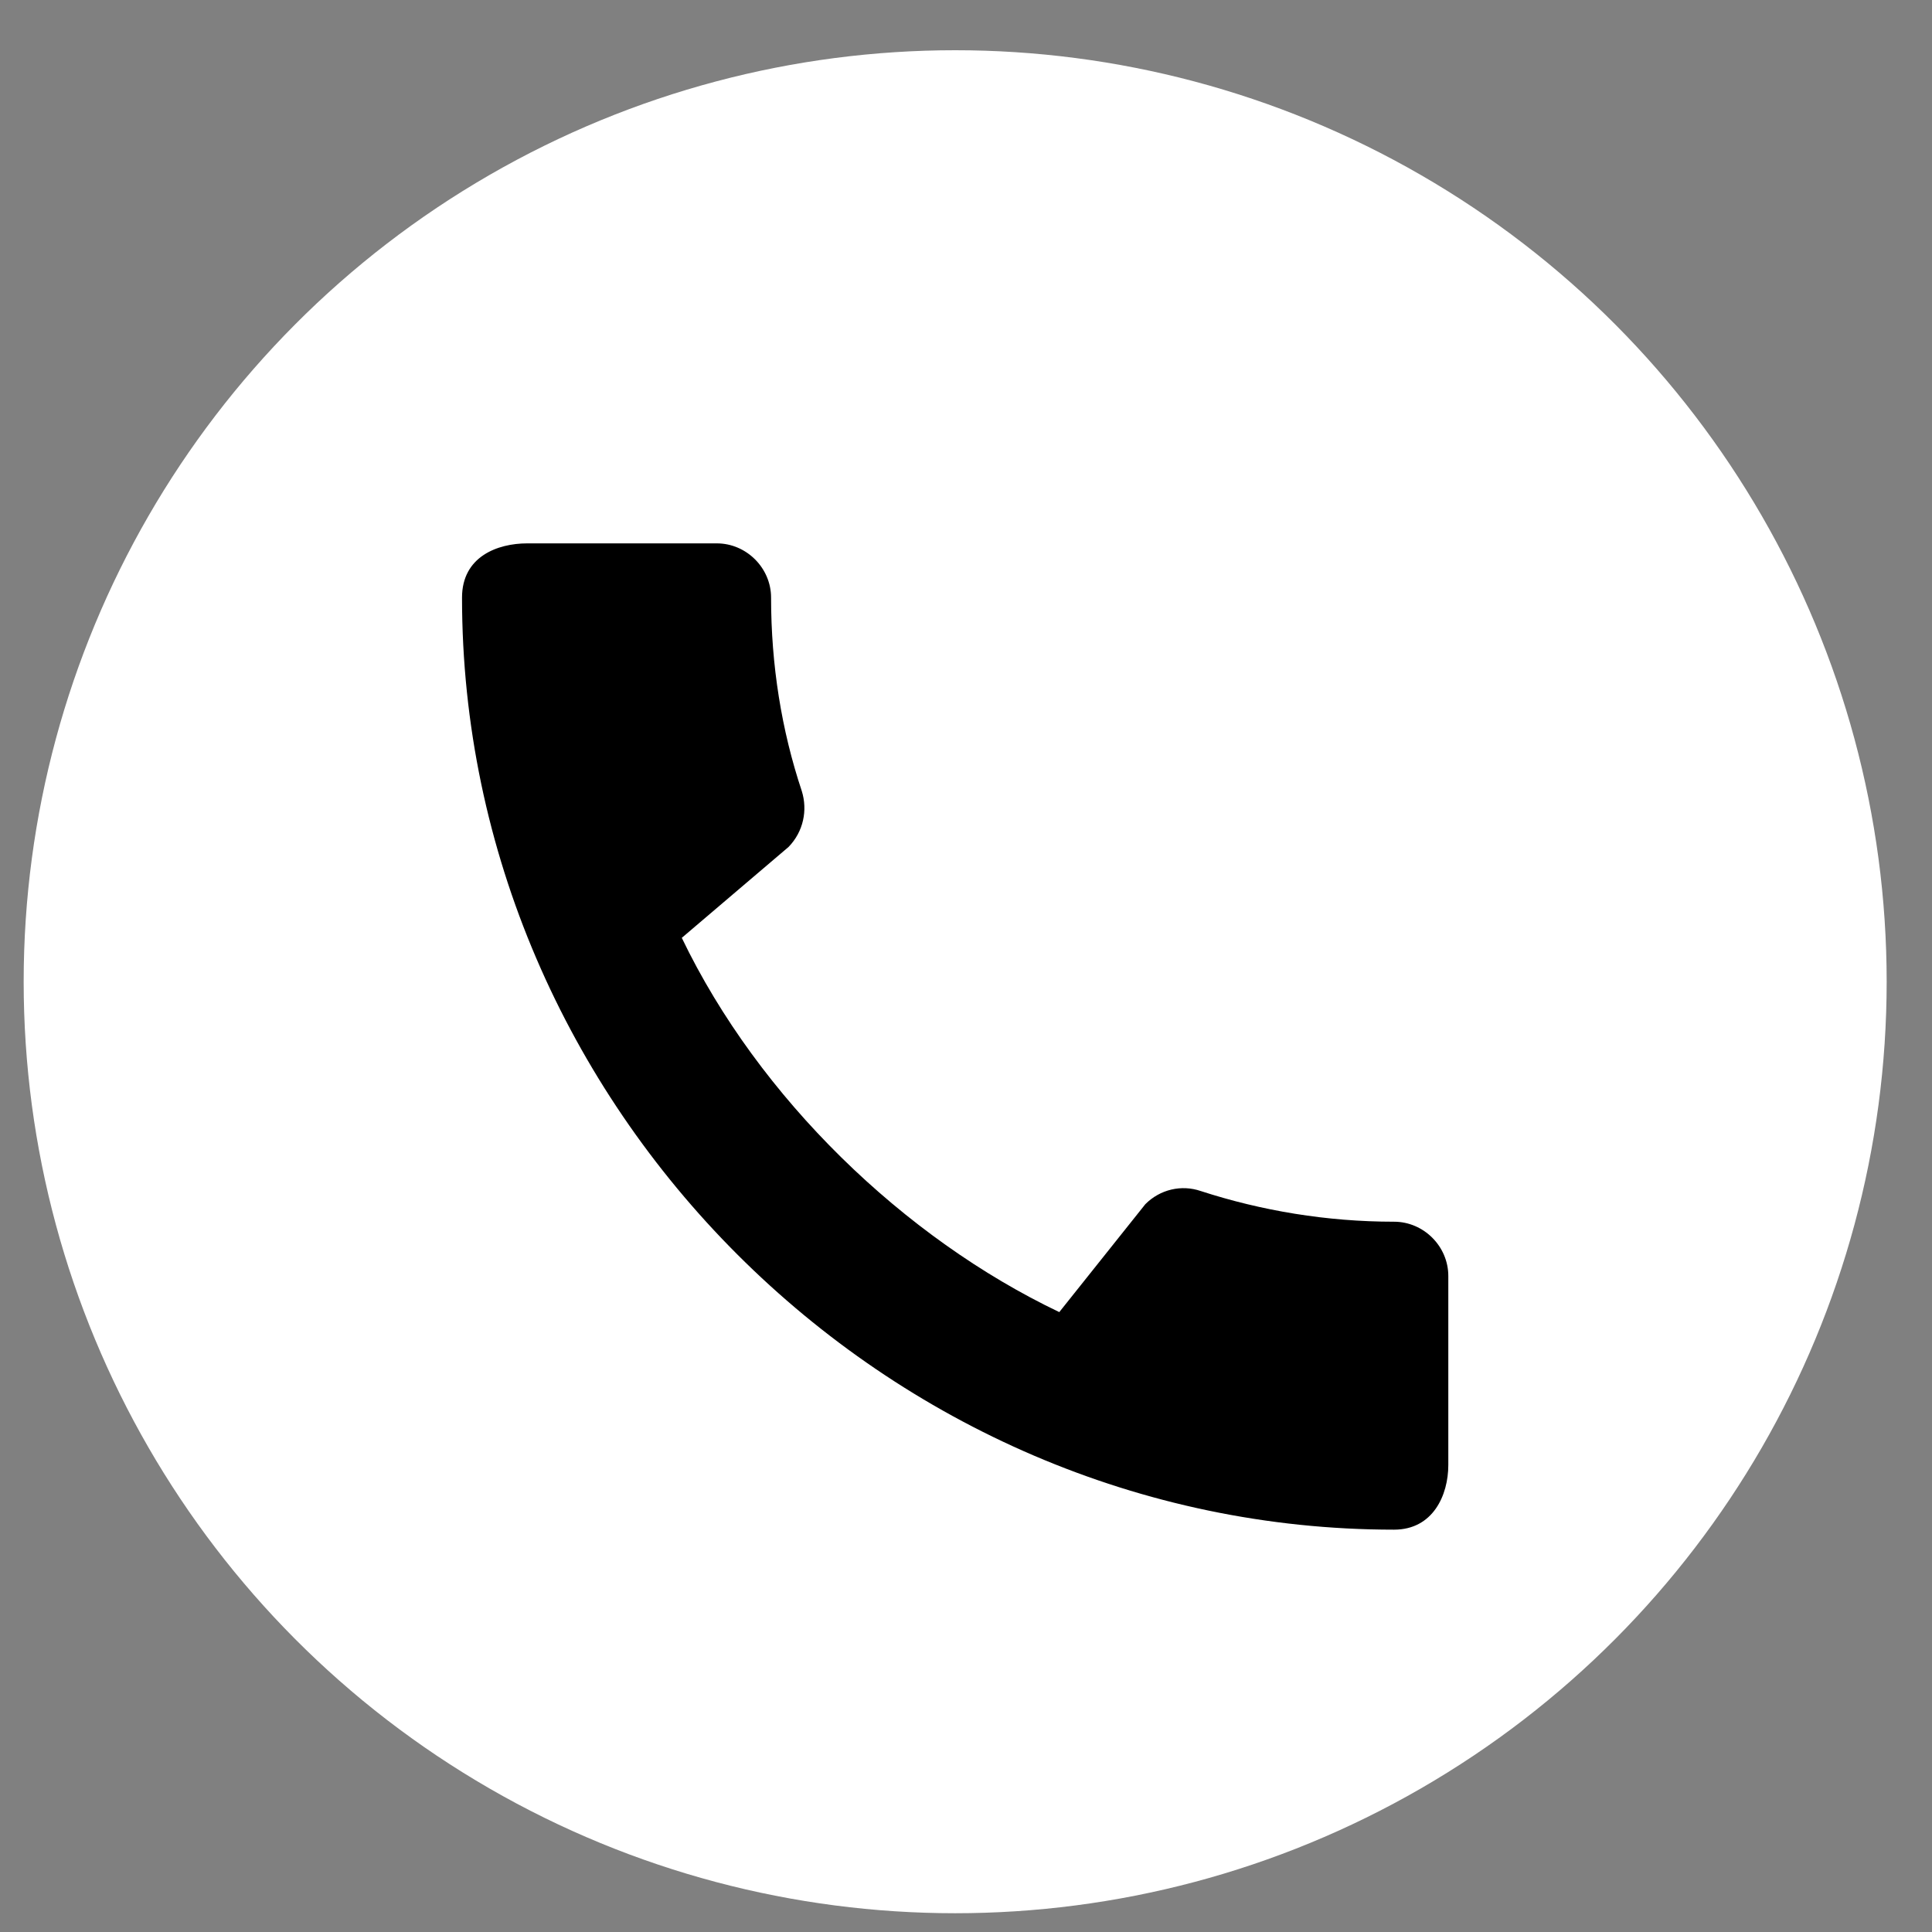 <svg width="28" height="28" viewBox="0 0 28 28" fill="none" xmlns="http://www.w3.org/2000/svg">
  <rect x="0" y="0" width="28" height="28" fill="#808080" stroke="none"/>
  <circle cx="13.843" cy="14.228" r="13.5" fill="white" />
  <path
    d="M20.204 17.706C19.227 17.706 18.282 17.547 17.401 17.261C17.123 17.166 16.813 17.237 16.599 17.452L15.352 19.016C13.105 17.944 11 15.919 9.881 13.592L11.429 12.274C11.644 12.052 11.707 11.742 11.62 11.464C11.326 10.583 11.175 9.638 11.175 8.661C11.175 8.232 10.818 7.875 10.389 7.875H7.641C7.212 7.875 6.696 8.065 6.696 8.661C6.696 16.038 12.835 22.169 20.204 22.169C20.768 22.169 20.99 21.669 20.99 21.232V18.492C20.99 18.063 20.633 17.706 20.204 17.706Z"
    fill="black" />
</svg>
